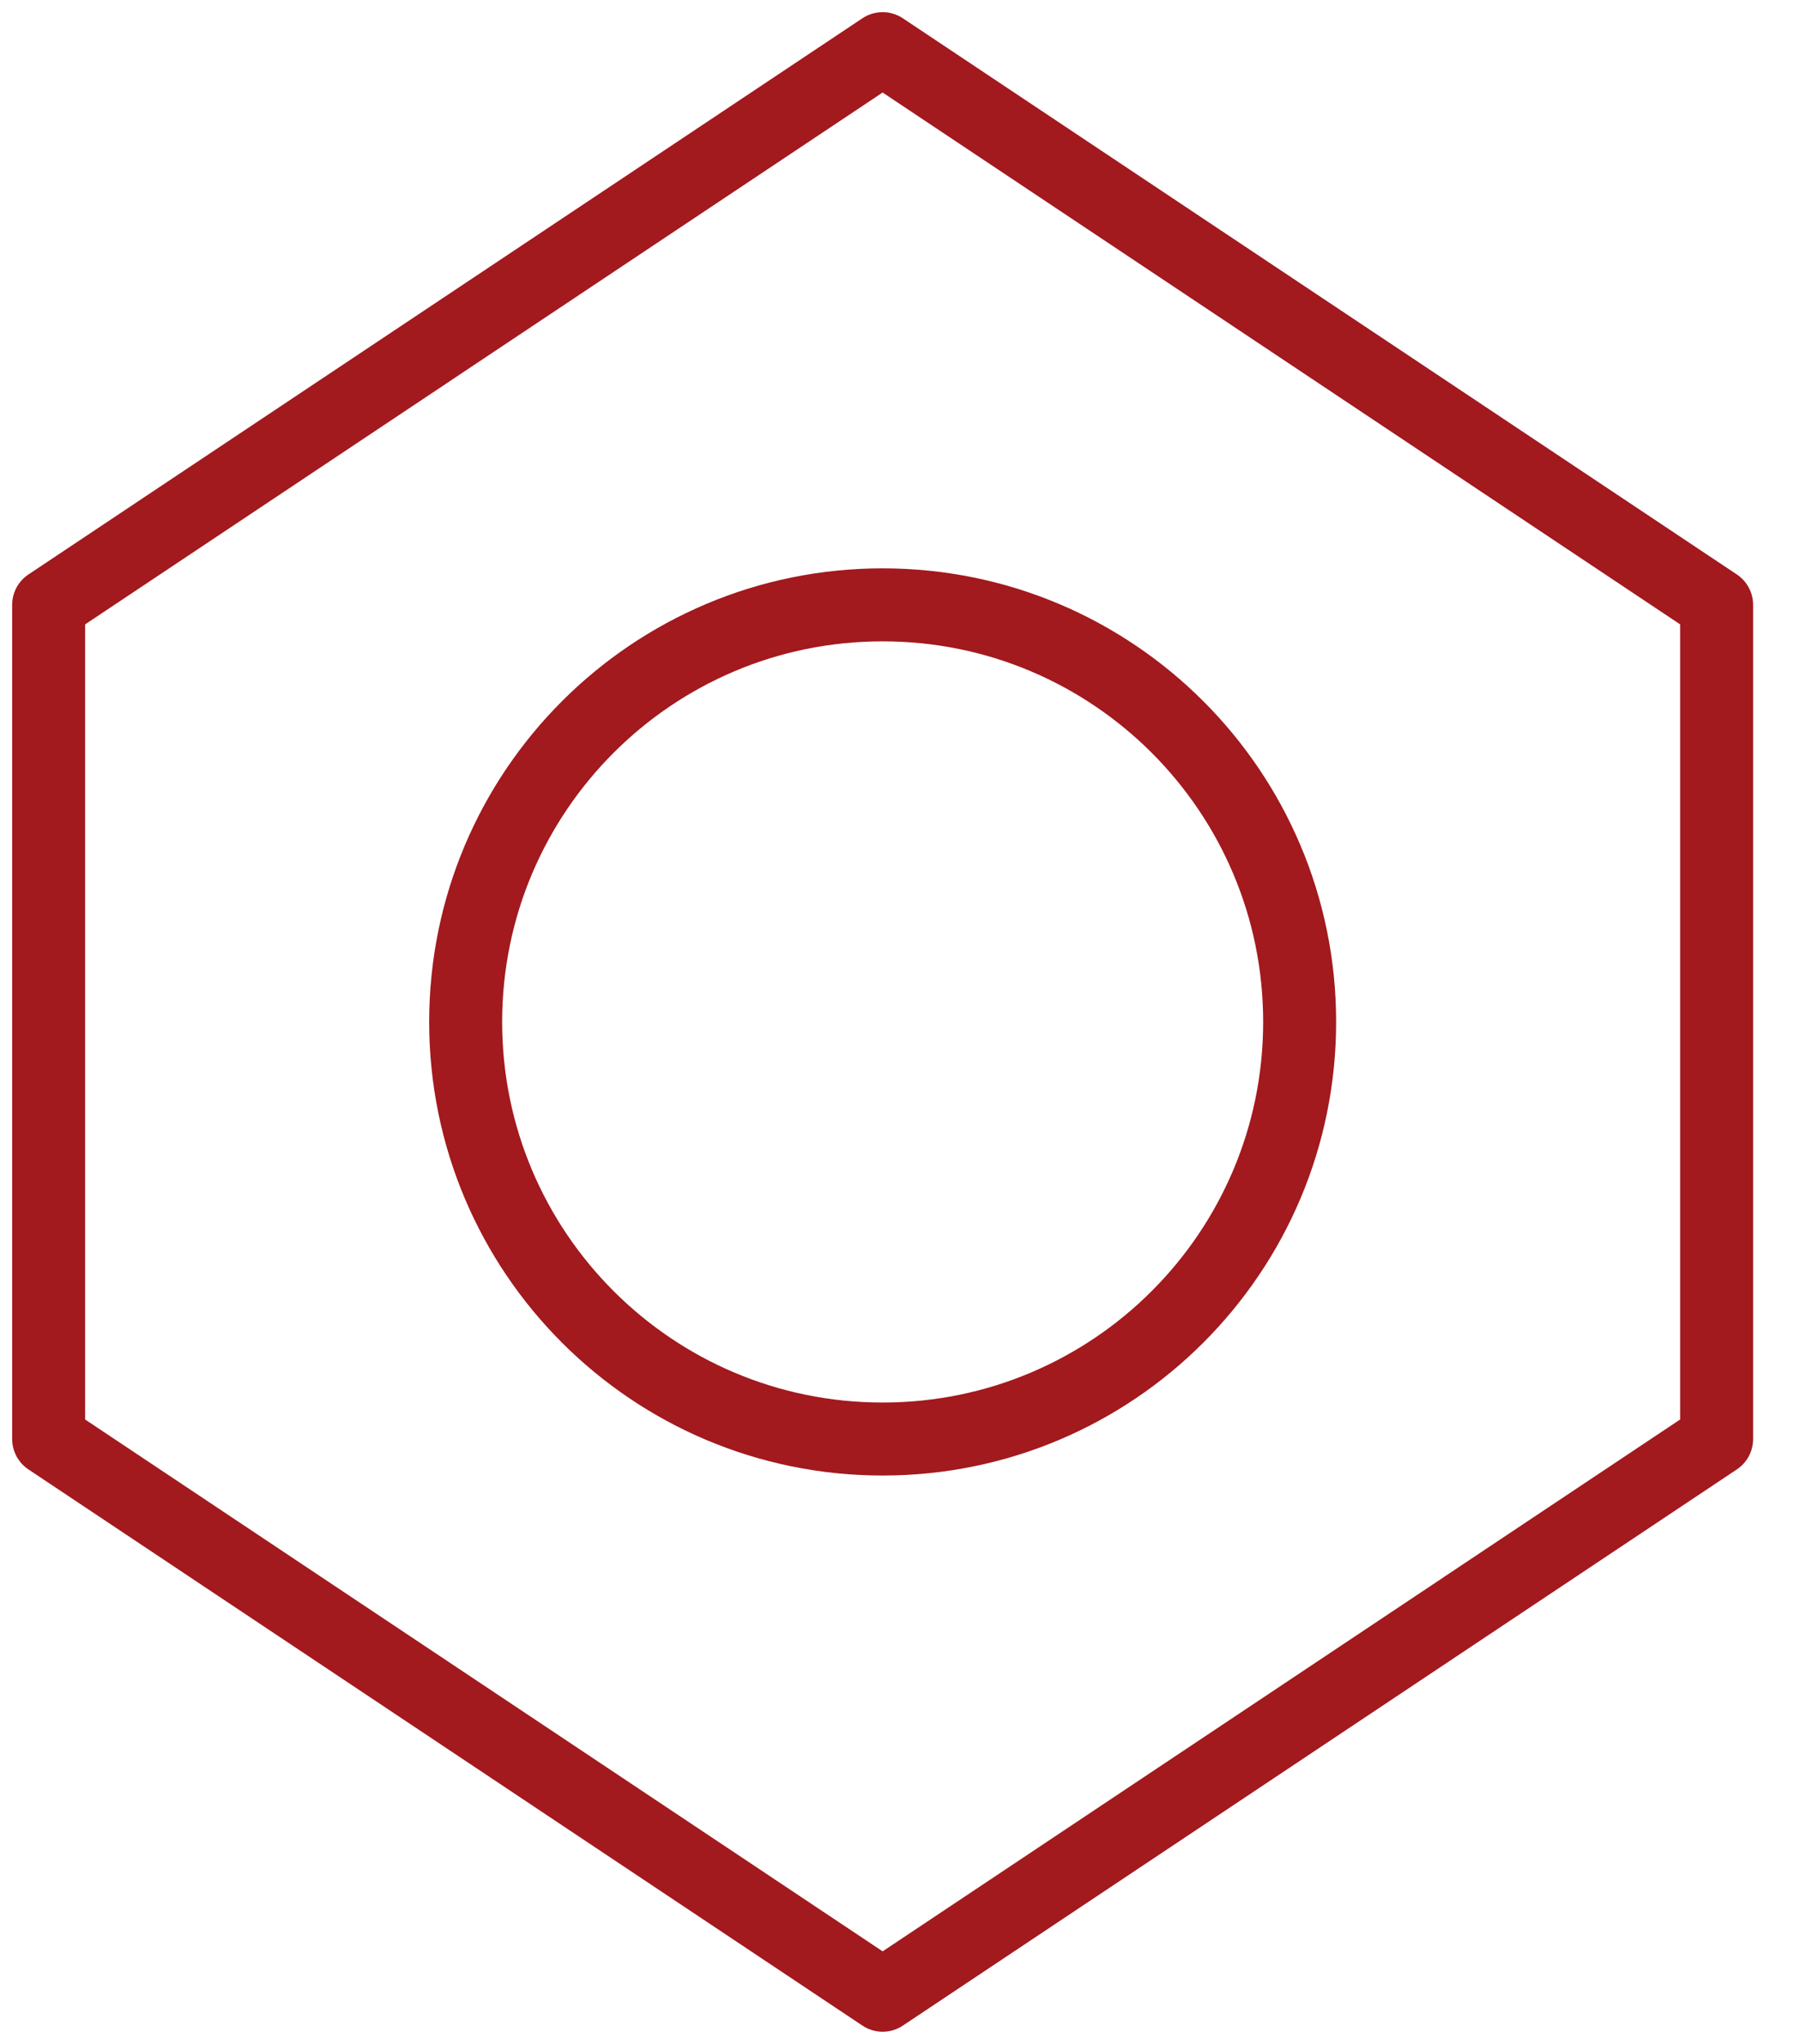 <?xml version="1.0" encoding="UTF-8"?> <svg xmlns="http://www.w3.org/2000/svg" width="37" height="42" viewBox="0 0 37 42" fill="none"><path fill-rule="evenodd" clip-rule="evenodd" d="M18.143 1L35.286 12.429V29.571L18.143 41L1 29.571V12.429L18.143 1Z" stroke="#A2191E" stroke-width="1.5" stroke-linecap="round" stroke-linejoin="round"></path><path d="M18.143 29.571C22.877 29.571 26.715 25.734 26.715 21C26.715 16.266 22.877 12.429 18.143 12.429C13.409 12.429 9.572 16.266 9.572 21C9.572 25.734 13.409 29.571 18.143 29.571Z" stroke="#A2191E" stroke-width="1.5" stroke-linecap="round" stroke-linejoin="round"></path></svg> 